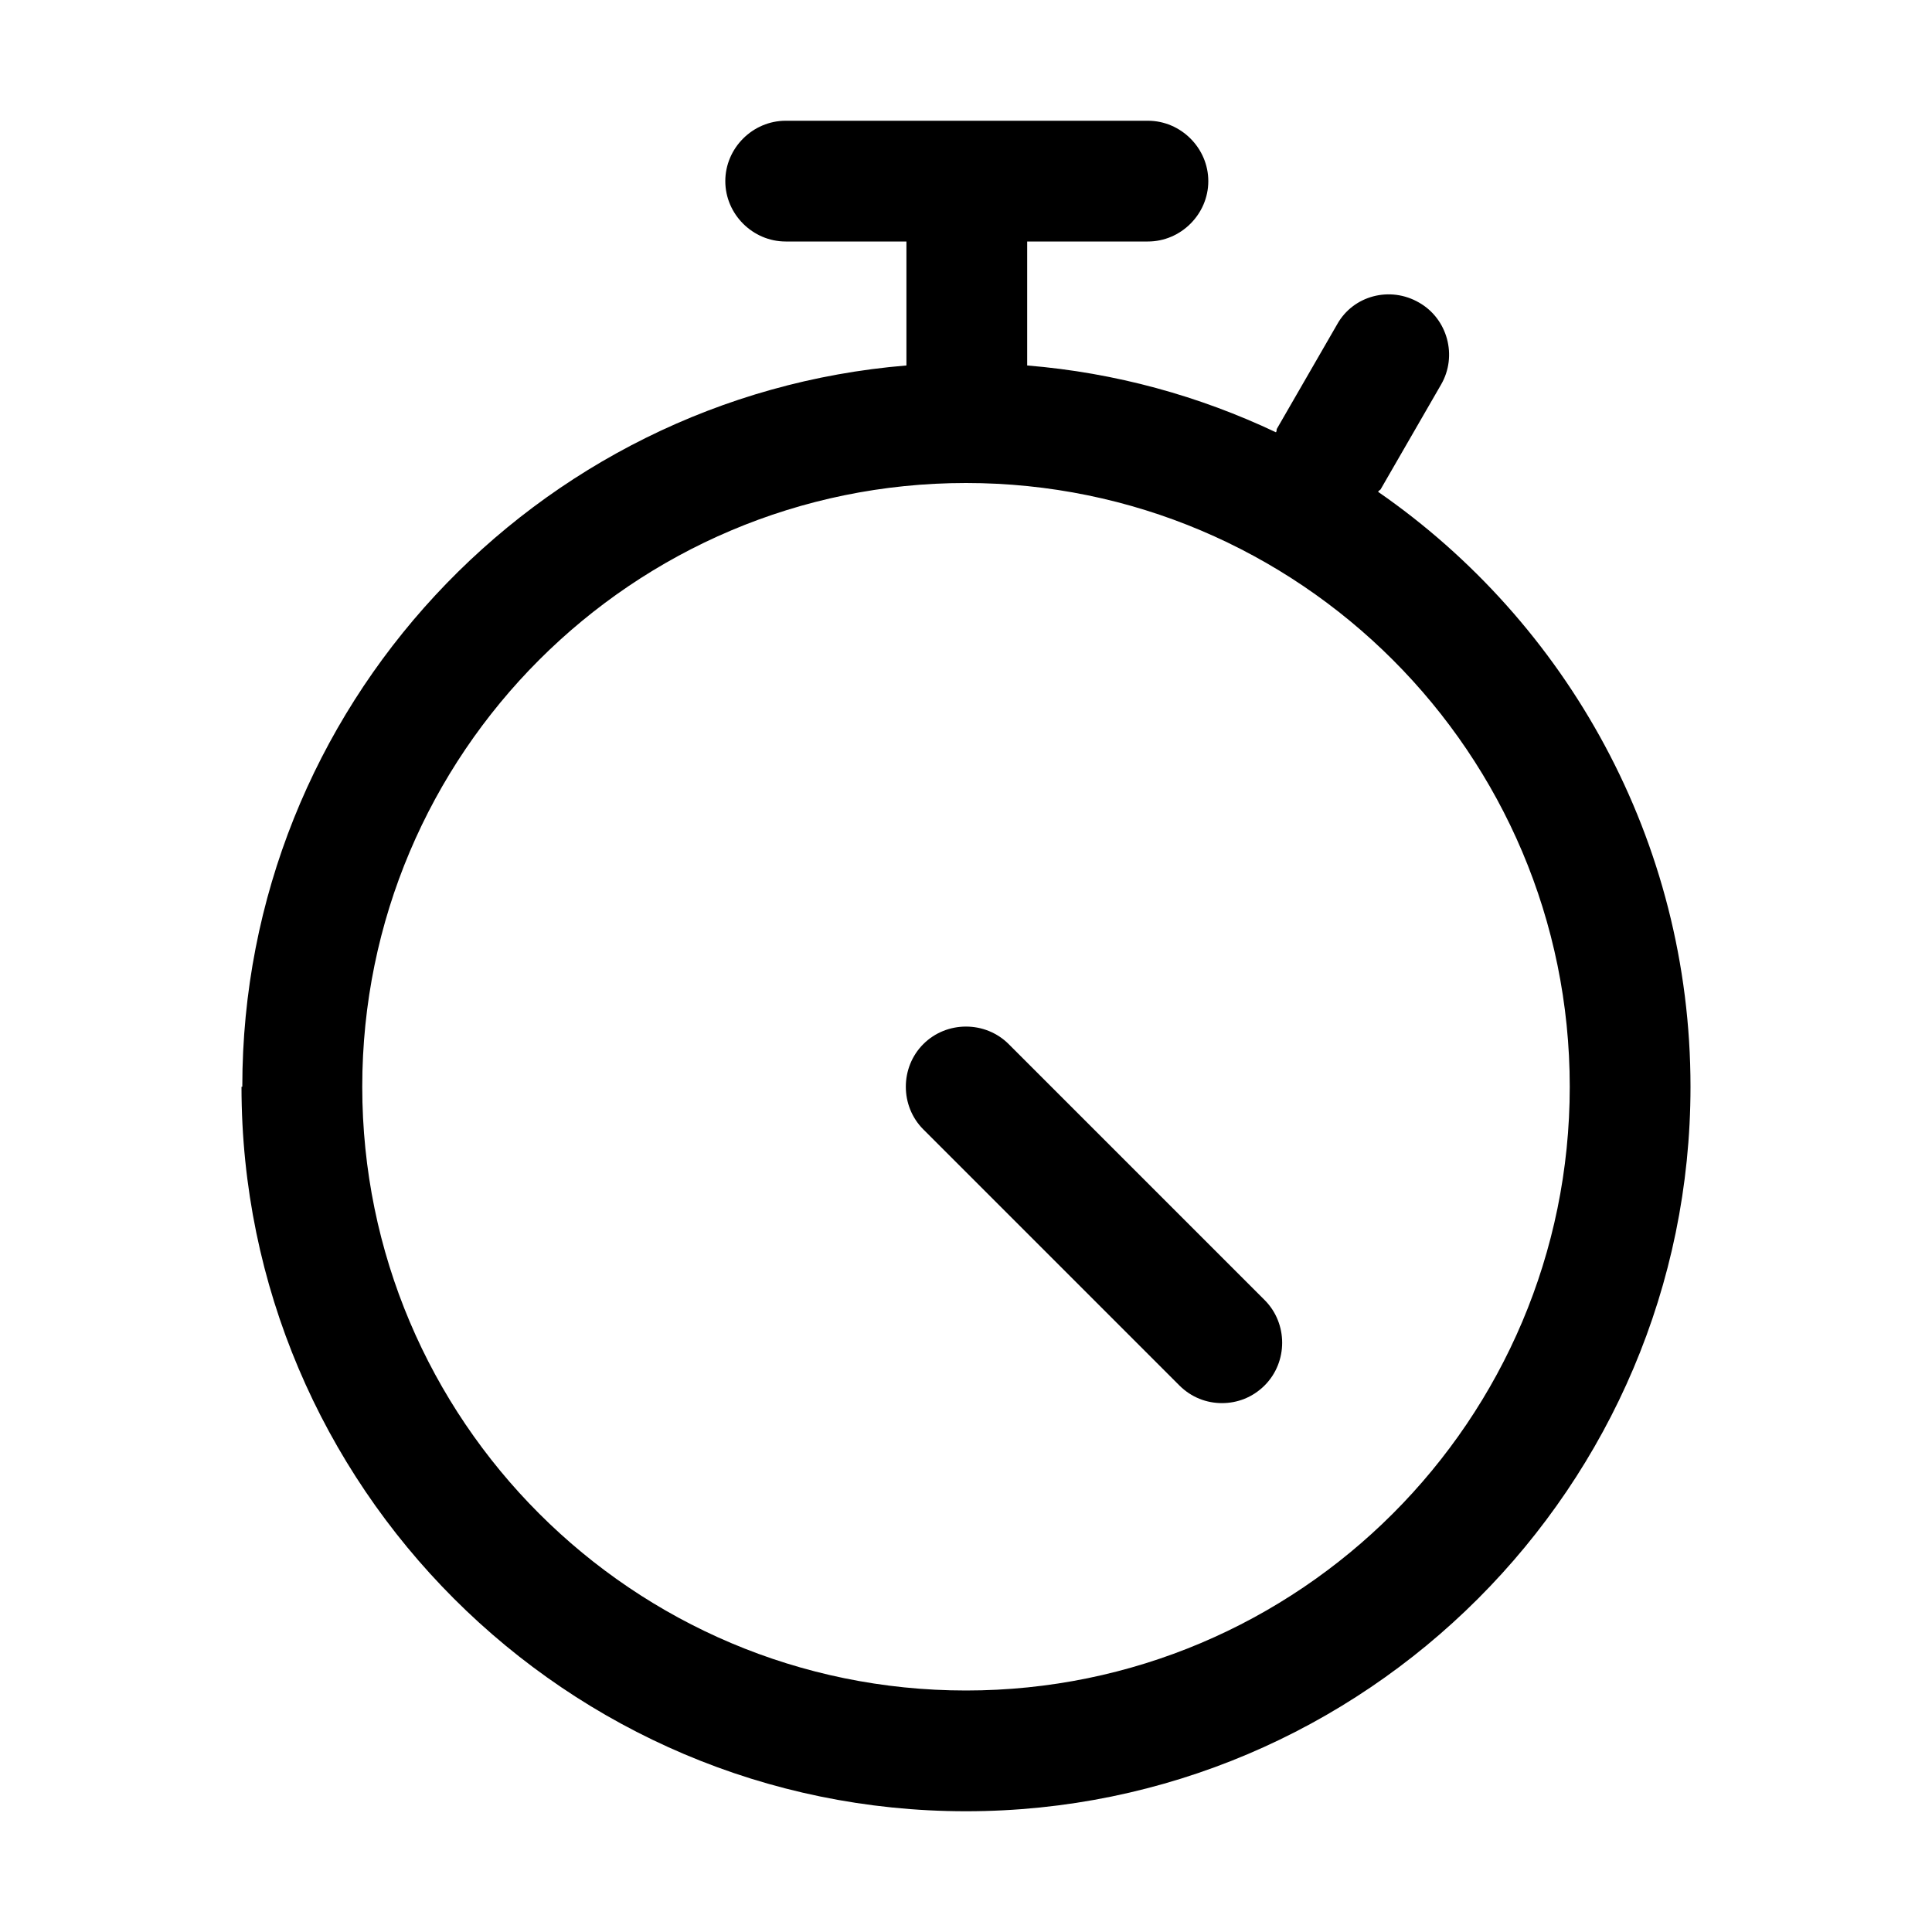 <?xml version="1.0" encoding="UTF-8"?>
<svg id="Design" xmlns="http://www.w3.org/2000/svg" viewBox="0 0 24 24">
  <defs>
    <style>
      .cls-1 {
        fill: none;
      }
    </style>
  </defs>
  <path class="cls-1" d="M4.5,13.5c0,4.14,3.36,7.5,7.5,7.5s7.5-3.36,7.5-7.5-3.36-7.5-7.5-7.5-7.5,3.36-7.5,7.5ZM11.47,12.97c.29-.29.77-.29,1.06,0l3.18,3.18c.29.29.29.77,0,1.06-.15.15-.34.22-.53.22s-.38-.07-.53-.22l-3.18-3.18c-.29-.29-.29-.77,0-1.06Z"/>
  <path d="M3,13.5c0,4.96,4.04,9,9,9s9-4.04,9-9c0-3.06-1.54-5.77-3.88-7.39,0-.01.02-.02.03-.03l.75-1.3c.21-.36.08-.82-.27-1.02-.36-.21-.82-.09-1.02.27l-.75,1.3s0,.03-.01.04c-.95-.45-1.99-.74-3.09-.83v-1.54h1.5c.41,0,.75-.34.75-.75s-.34-.75-.75-.75h-4.5c-.41,0-.75.34-.75.75s.34.75.75.75h1.5v1.54c-4.61.38-8.25,4.25-8.25,8.96ZM12,6c4.14,0,7.5,3.36,7.5,7.5s-3.36,7.5-7.5,7.5-7.5-3.36-7.5-7.5,3.36-7.5,7.5-7.5Z"/>
  <path d="M14.65,17.21c.15.15.34.22.53.22s.38-.07.53-.22c.29-.29.29-.77,0-1.06l-3.18-3.18c-.29-.29-.77-.29-1.06,0s-.29.77,0,1.06l3.18,3.18Z"/>
</svg>